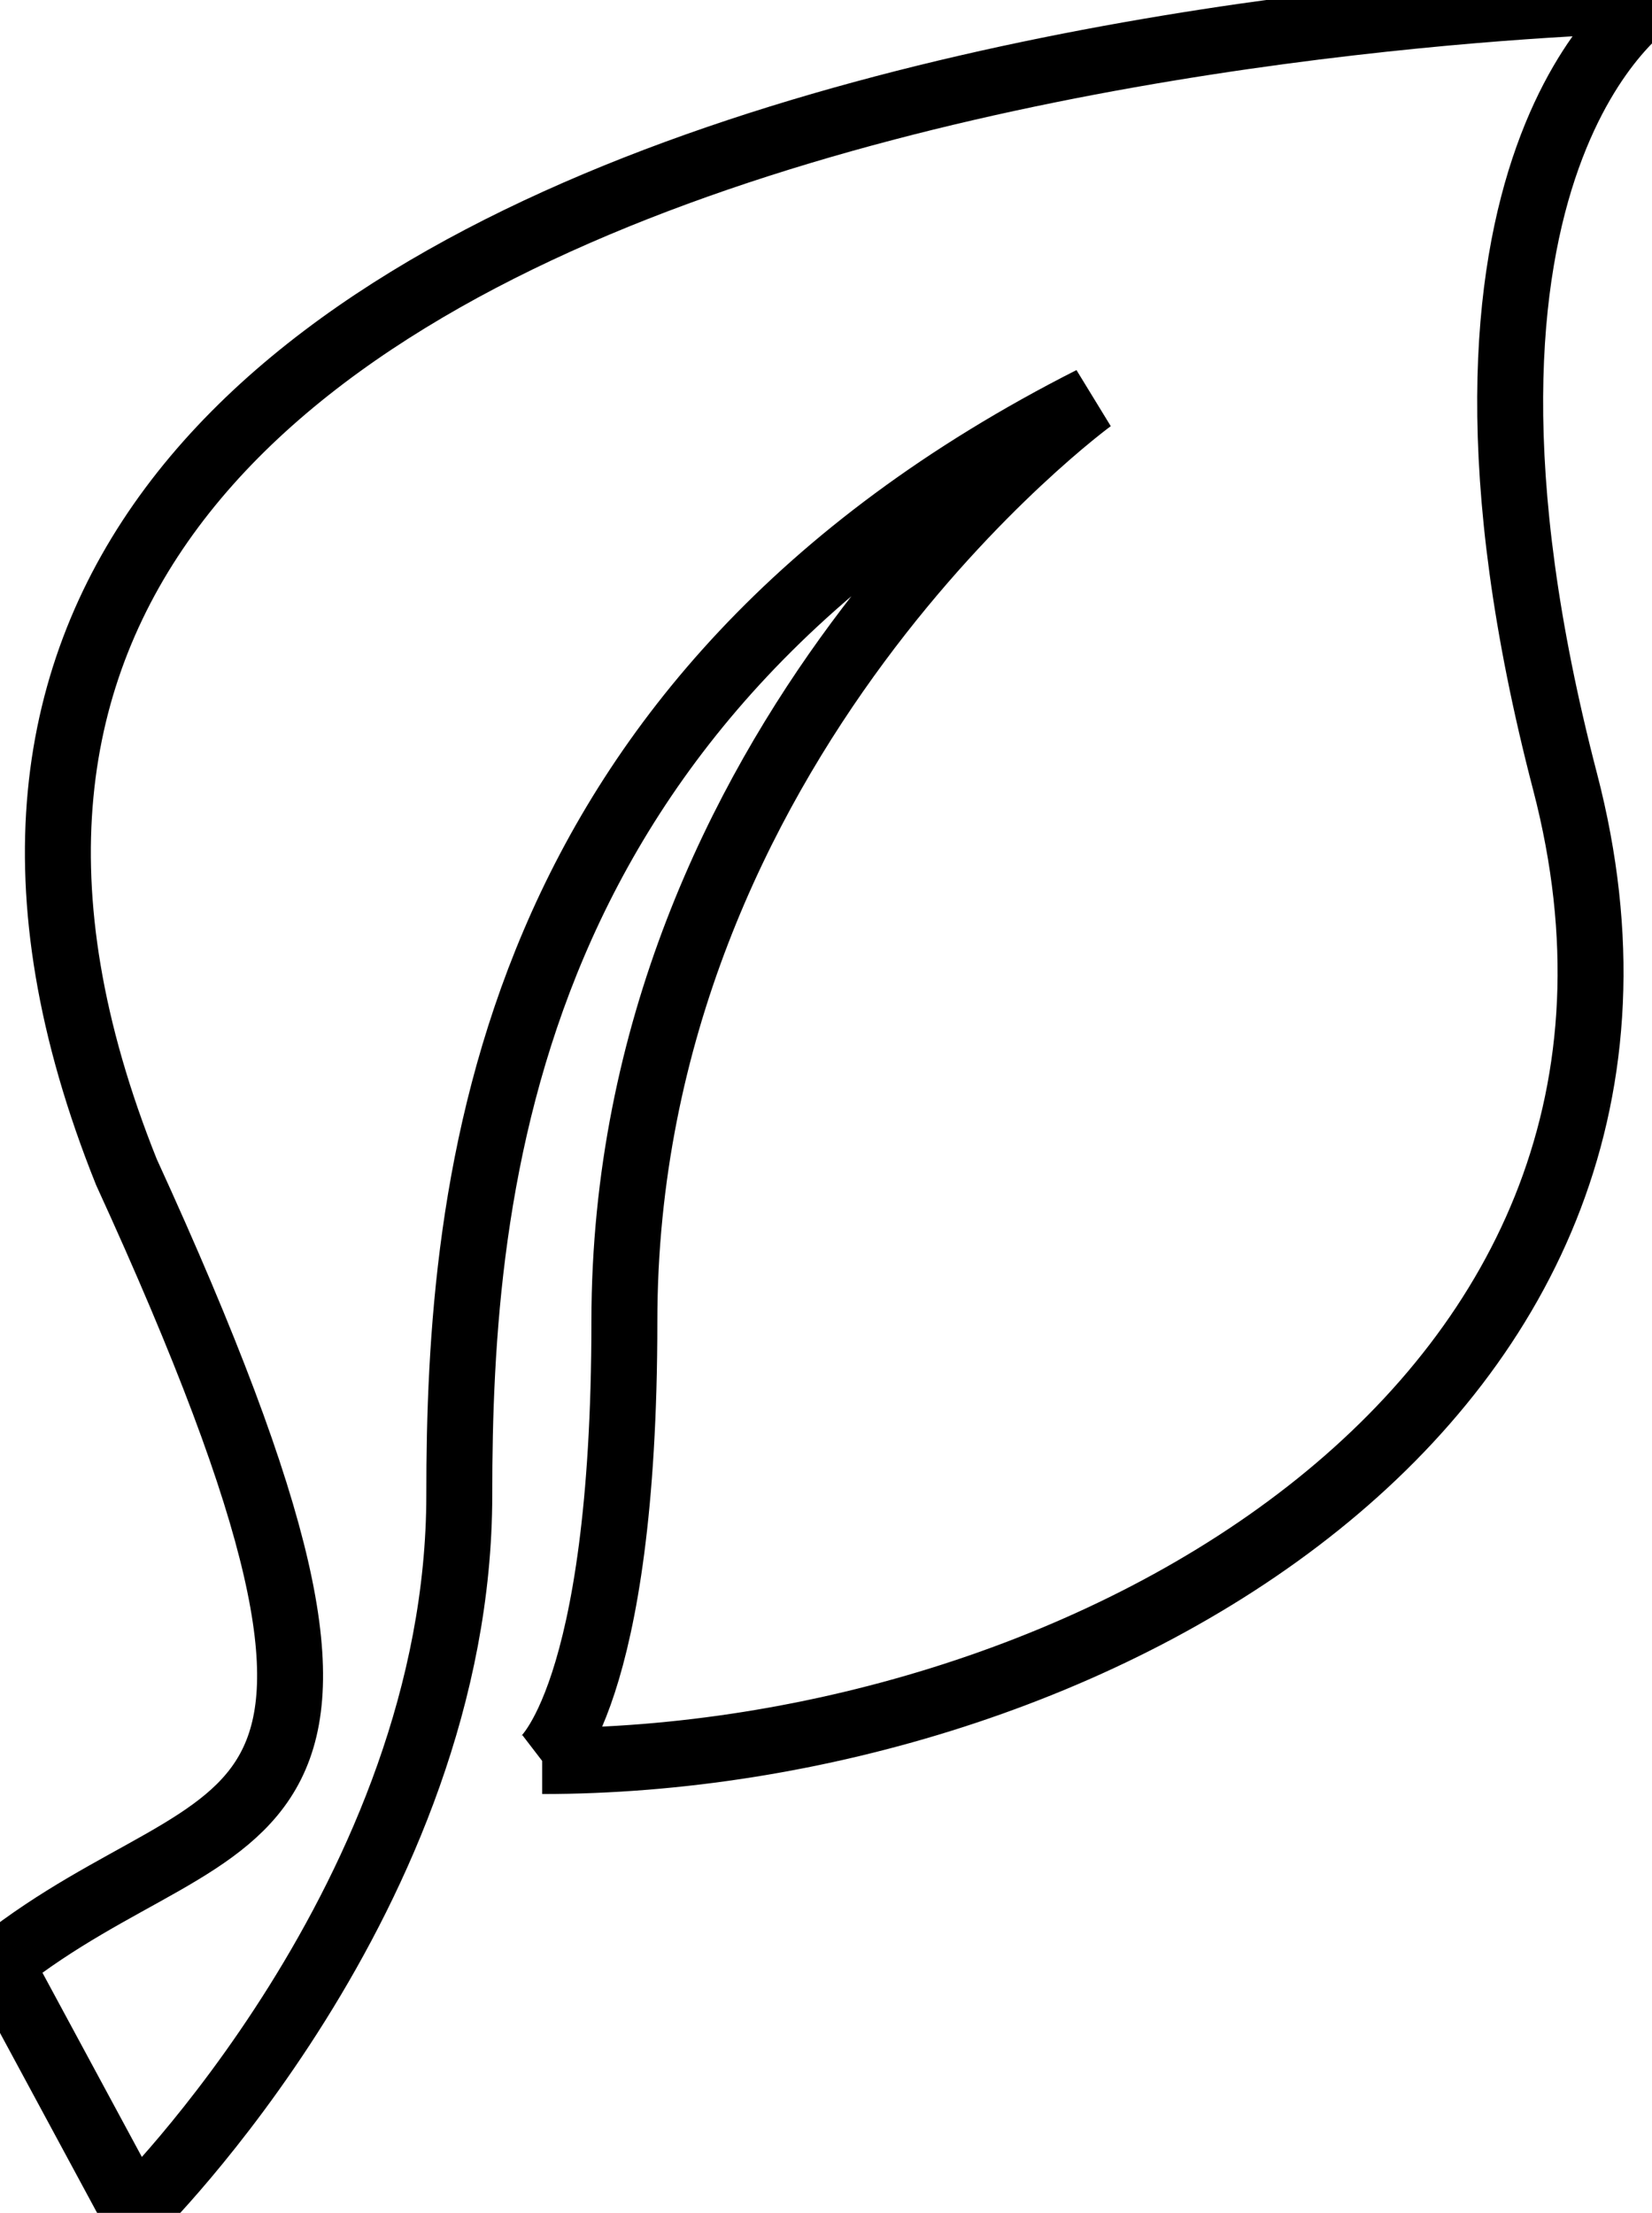 <svg xmlns="http://www.w3.org/2000/svg" xmlns:xlink="http://www.w3.org/1999/xlink" width="32.57" height="43.615" viewBox="0 0 32.57 43.615">
  <defs>
    <clipPath id="clip-path">
      <rect id="Rectangle_608" data-name="Rectangle 608" width="32.57" height="43.616" fill="none" stroke="#000" stroke-width="1.3"/>
    </clipPath>
  </defs>
  <g id="Groupe_1803" data-name="Groupe 1803" transform="translate(0 0)">
    <g id="Groupe_1802" data-name="Groupe 1802" transform="translate(0 0)" clip-path="url(#clip-path)">
      <path id="Tracé_1032" data-name="Tracé 1032" d="M10.689,34.71c10.708,0,23.358-7.059,20.168-19.3C27.655,3.127,32.57,0,32.57,0S-6.527.616,2.492,23.1C8.887,37.057,4.559,35.089,0,38.7l2.655,4.919s6.4-6.287,6.4-14.156c0-6.107.826-15.691,12.462-21.589,0,0-9.207,6.7-9.207,18.17,0,7.429-1.616,8.67-1.616,8.67" transform="translate(0 0)" fill="none" stroke="#000" stroke-width="1.3"/>
    </g>
  </g>
</svg>
